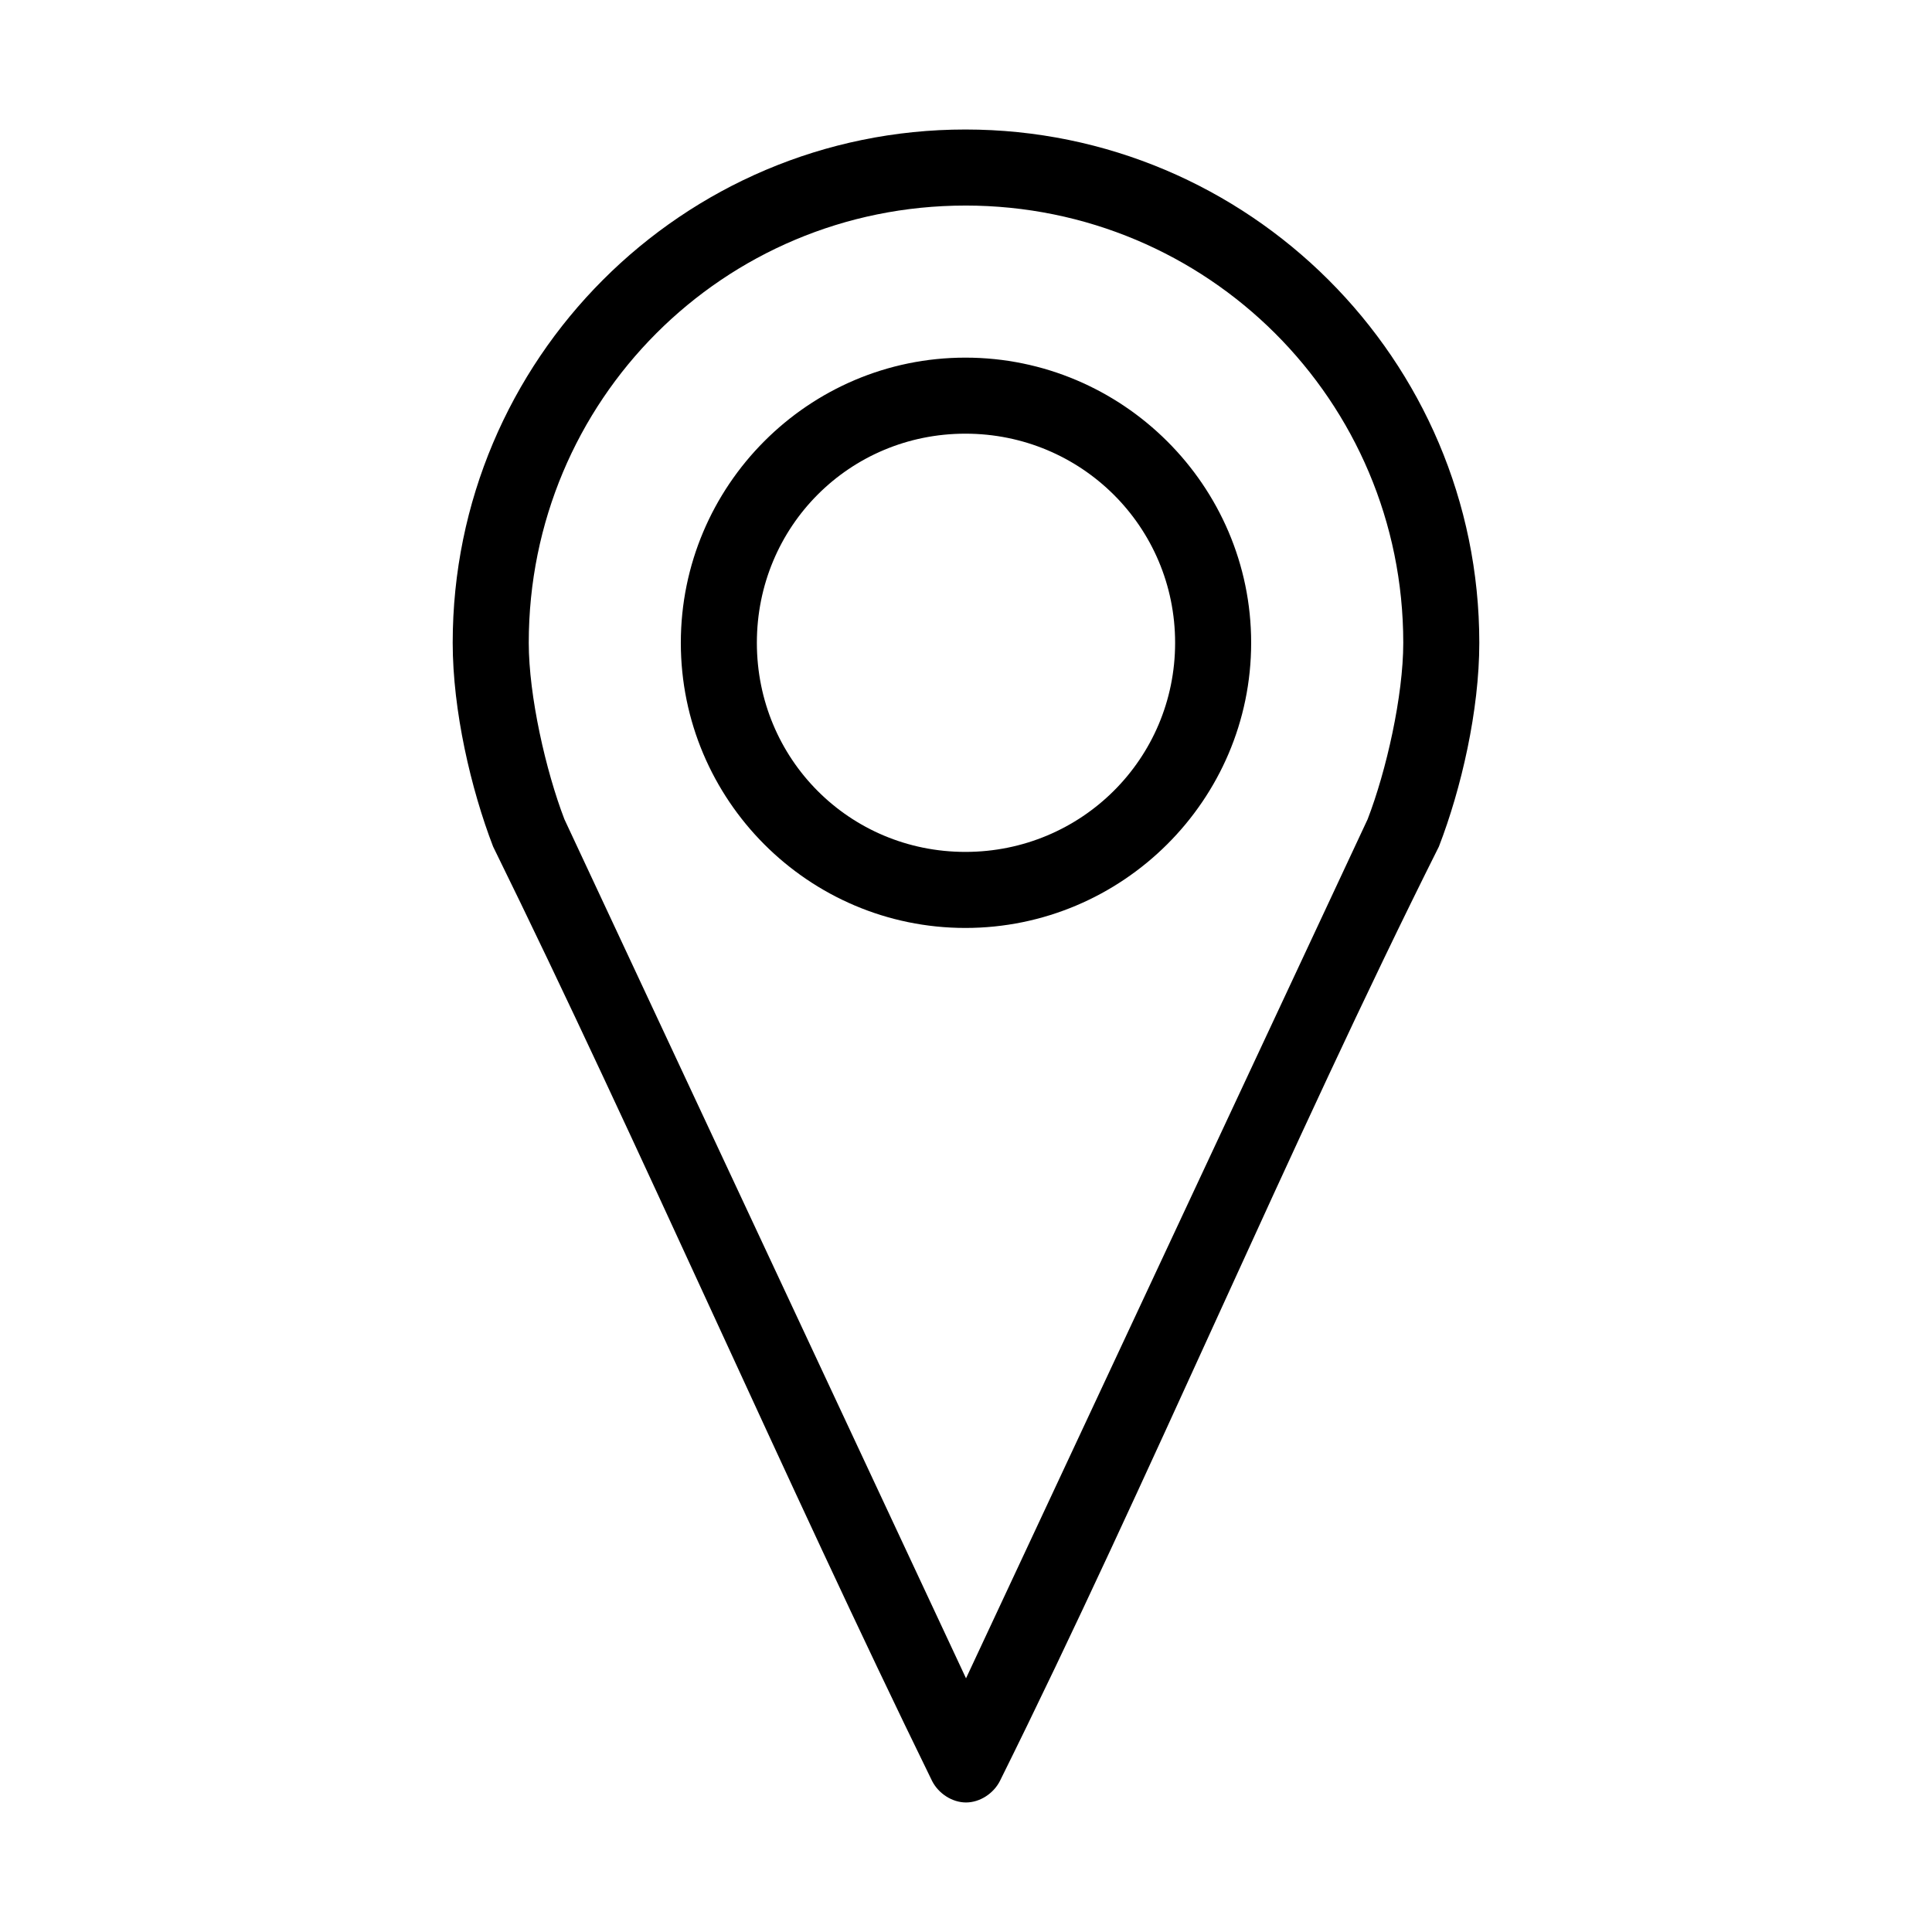 <?xml version="1.0" encoding="UTF-8"?>
<!-- The Best Svg Icon site in the world: iconSvg.co, Visit us! https://iconsvg.co -->
<svg fill="#000000" width="800px" height="800px" version="1.1" viewBox="144 144 512 512" xmlns="http://www.w3.org/2000/svg">
 <path d="m399.84 178.32c-75.004 0-135.87 60.949-135.87 136.03 0 17.957 4.824 38.711 10.707 54.004 38.863 79.055 77.598 168.47 116.35 247.65 1.68 3.285 5.285 5.668 8.973 5.668 3.691 0 7.297-2.383 8.973-5.668 39.211-78.953 76.887-168.9 116.35-247.65 5.922-15.32 10.707-36.055 10.707-54.004 0-75.109-61.184-136.03-136.19-136.03zm0 20.152c64.133 0 116.04 51.672 116.04 115.88 0 14.059-4.488 33.934-9.445 46.762l-106.43 227.66-106.43-227.66c-4.941-12.844-9.449-32.723-9.449-46.758 0-64.234 51.586-115.88 115.72-115.88zm0 40.305c-41.609 0-75.414 33.93-75.414 75.57 0 41.645 33.805 75.57 75.414 75.57 41.613 0 75.73-33.898 75.73-75.57 0-41.672-34.117-75.57-75.73-75.57zm0 20.152c30.738 0 55.578 24.652 55.578 55.418 0 30.77-24.836 55.418-55.578 55.418-30.738 0-55.262-24.621-55.262-55.418 0-30.797 24.523-55.418 55.262-55.418z"/>
</svg>